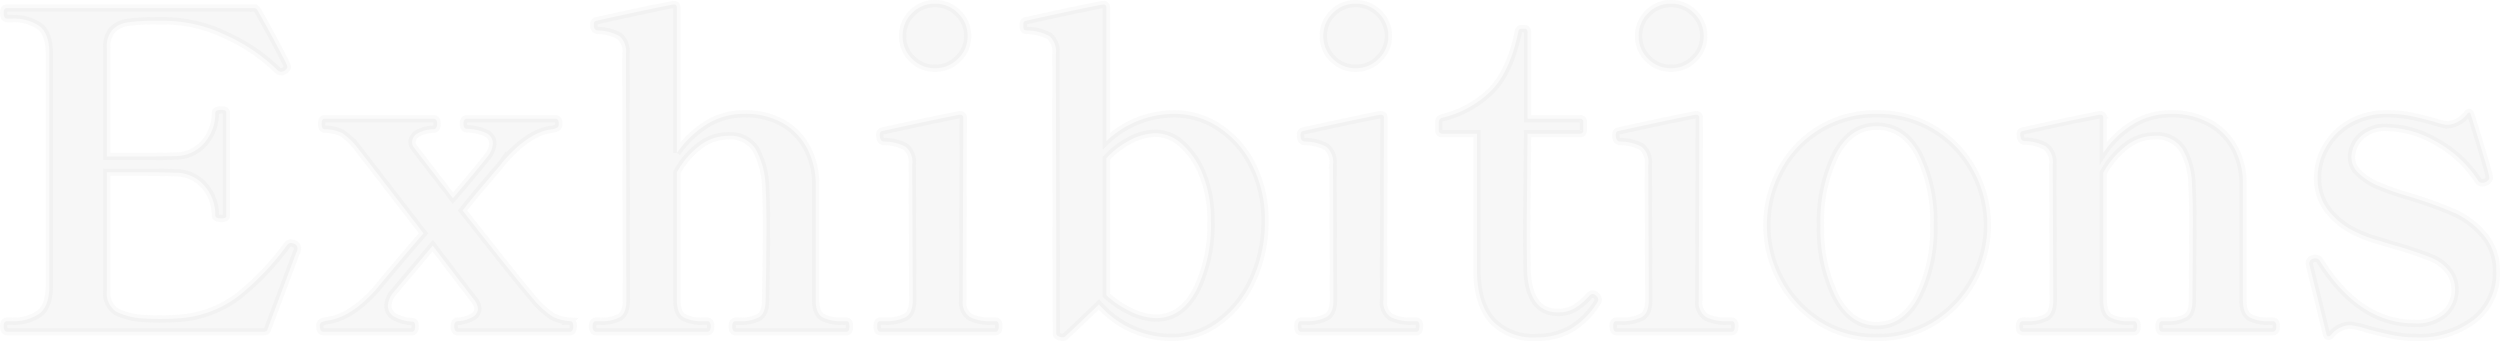 <svg xmlns="http://www.w3.org/2000/svg" width="341.56" height="46.6" viewBox="0 0 341.56 46.6">
  <path id="Path_4862" data-name="Path 4862" d="M-303-12a.658.658,0,0,1,.42.66,1.065,1.065,0,0,1-.12.48,3.3,3.3,0,0,0-.18.42L-306.66-.36q-.06.36-.54.36h-35.04q-.48,0-.48-.78,0-.66.48-.66h.72a6.015,6.015,0,0,0,3.66-1.02q1.38-1.02,1.38-3.84V-37.98q0-2.82-1.41-3.81a6.177,6.177,0,0,0-3.63-.99h-.72q-.48,0-.48-.78,0-.66.48-.66h33.66a.589.589,0,0,1,.54.3q1.2,2.1,2.37,4.29t1.65,3.21l.06.24q0,.24-.42.54a.967.967,0,0,1-.42.12.746.746,0,0,1-.54-.24,24.013,24.013,0,0,0-6.81-4.65,19.653,19.653,0,0,0-8.61-2.07h-1.14a26.367,26.367,0,0,0-3.81.21,3.726,3.726,0,0,0-2.13.99,3.457,3.457,0,0,0-.78,2.52v14.82h4.86q3.3,0,4.44-.06a5.147,5.147,0,0,0,4.05-1.83,6.16,6.16,0,0,0,1.47-4.05q0-.42.78-.42a1.228,1.228,0,0,1,.57.09.353.353,0,0,1,.15.33V-15.9a.353.353,0,0,1-.15.33,1.228,1.228,0,0,1-.57.09q-.78,0-.78-.42a6.045,6.045,0,0,0-1.47-4.02,5.187,5.187,0,0,0-4.05-1.8q-1.14-.06-4.44-.06h-4.86v16.2a3.012,3.012,0,0,0,1.29,2.85,9.636,9.636,0,0,0,4.05.93q.6.06,1.86.06t2.04-.06a15.176,15.176,0,0,0,8.85-3.15,36.323,36.323,0,0,0,6.57-6.93.57.57,0,0,1,.48-.24A1.065,1.065,0,0,1-303-12Zm37.68,10.56q.42,0,.42.66,0,.78-.42.78h-15.36q-.48,0-.48-.78,0-.66.54-.66a4.561,4.561,0,0,0,1.98-.57,1.342,1.342,0,0,0,.72-1.17,2.188,2.188,0,0,0-.54-1.2l-2.16-2.82q-3.3-4.32-3.48-4.56l-5.34,6.36a2.987,2.987,0,0,0-.78,1.86,1.693,1.693,0,0,0,1.02,1.56,5.354,5.354,0,0,0,2.28.6q.42,0,.42.6,0,.78-.42.78h-12.12q-.48,0-.48-.78a.54.54,0,0,1,.18-.48,2.417,2.417,0,0,1,.72-.24q3.24-.36,6.72-4.2,2.76-3.36,6.54-7.74l-8.88-11.52a9.864,9.864,0,0,0-2.16-2.13,5.18,5.18,0,0,0-2.46-.57q-.42,0-.42-.78,0-.66.42-.66h14.82q.54,0,.54.66,0,.78-.54.78a4.44,4.44,0,0,0-2.07.54,1.393,1.393,0,0,0-.81,1.2,1.117,1.117,0,0,0,.24.72l.36.48,4.98,6.48q2.88-3.36,4.74-5.7a3.223,3.223,0,0,0,.72-1.74,1.576,1.576,0,0,0-1.02-1.5,6.525,6.525,0,0,0-2.52-.54q-.48,0-.48-.72,0-.66.48-.66h12.06q.48,0,.48.66,0,.42-.18.54a2.417,2.417,0,0,1-.72.24q-3.24.36-6.78,4.5a11.866,11.866,0,0,1-.78.96q-.48.54-.96,1.14-2.28,2.64-3.72,4.5,7.62,9.72,9.54,11.94a12.6,12.6,0,0,0,2.7,2.52A5.975,5.975,0,0,0-265.32-1.44Zm37.74,0q.42,0,.42.72t-.42.72H-242.7q-.48,0-.48-.72t.48-.72h.6a5.058,5.058,0,0,0,2.58-.54q.9-.54.9-2.34.12-5.88.12-10.2,0-3.12-.12-5.4a11.33,11.33,0,0,0-1.35-5.01,4.094,4.094,0,0,0-3.81-1.83,6.391,6.391,0,0,0-3.78,1.29,11.47,11.47,0,0,0-3.18,3.69V-4.32q0,1.8.9,2.34a5.058,5.058,0,0,0,2.58.54h.66q.48,0,.48.72t-.48.72h-15.18q-.48,0-.48-.72t.48-.72h.66a5.058,5.058,0,0,0,2.58-.54q.9-.54.9-2.34l-.06-33.6a2.827,2.827,0,0,0-.87-2.46,6.452,6.452,0,0,0-2.97-.78.484.484,0,0,1-.39-.18.564.564,0,0,1-.15-.36v-.36a.385.385,0,0,1,.36-.42q1.56-.36,4.77-1.05t5.67-1.17h.12a.371.371,0,0,1,.42.42v19.86a14.118,14.118,0,0,1,4.05-3.9,9.5,9.5,0,0,1,5.13-1.44,10.192,10.192,0,0,1,5.4,1.32,8.513,8.513,0,0,1,3.24,3.45,10.358,10.358,0,0,1,1.14,4.47v16.2q0,1.8.93,2.34a5.233,5.233,0,0,0,2.61.54ZM-215.46-36a4.285,4.285,0,0,1-3.15-1.29,4.215,4.215,0,0,1-1.29-3.09,4.285,4.285,0,0,1,1.29-3.15,4.285,4.285,0,0,1,3.15-1.29,4.315,4.315,0,0,1,3.12,1.29,4.236,4.236,0,0,1,1.32,3.15,4.168,4.168,0,0,1-1.32,3.09A4.315,4.315,0,0,1-215.46-36Zm-7.5,36q-.42,0-.42-.78,0-.66.42-.66h.72a5.747,5.747,0,0,0,2.73-.54q.99-.54.99-2.34l-.06-18.48a2.778,2.778,0,0,0-.9-2.46,6.286,6.286,0,0,0-3-.72q-.54-.06-.54-.9,0-.48.36-.54,1.62-.36,4.83-1.05t5.67-1.17h.12a.371.371,0,0,1,.42.42l-.06,24.9a2.4,2.4,0,0,0,1.02,2.34,5.936,5.936,0,0,0,2.76.54h.72q.42,0,.42.66,0,.78-.42.78Zm40.2-29.76a10.917,10.917,0,0,1,6.15,1.89,13.291,13.291,0,0,1,4.53,5.22,16.349,16.349,0,0,1,1.68,7.47,18.765,18.765,0,0,1-1.74,8.16,14.475,14.475,0,0,1-4.65,5.73A10.608,10.608,0,0,1-183.06.78a13.243,13.243,0,0,1-10.02-4.5q-4.2,4.02-4.5,4.26a.658.658,0,0,1-.42.24l-.36-.06a1.008,1.008,0,0,1-.39-.18.369.369,0,0,1-.15-.3l-.06-38.16a2.827,2.827,0,0,0-.87-2.46,6.593,6.593,0,0,0-3.03-.78q-.36,0-.45-.12a.726.726,0,0,1-.09-.42v-.36a.385.385,0,0,1,.36-.42q1.56-.36,4.77-1.05t5.67-1.17h.12a.371.371,0,0,1,.42.42v18.24A13.419,13.419,0,0,1-182.76-29.76Zm-2.52,27.9q3.48,0,5.49-3.78a20.335,20.335,0,0,0,2.01-9.6,16.366,16.366,0,0,0-1.08-6.12,10.9,10.9,0,0,0-2.82-4.23,5.421,5.421,0,0,0-3.6-1.53,7.748,7.748,0,0,0-3.51.93,11.544,11.544,0,0,0-3.27,2.49V-4.98a13.179,13.179,0,0,0,3.36,2.25A8.151,8.151,0,0,0-185.28-1.86ZM-157.98-36a4.285,4.285,0,0,1-3.15-1.29,4.215,4.215,0,0,1-1.29-3.09,4.285,4.285,0,0,1,1.29-3.15,4.285,4.285,0,0,1,3.15-1.29,4.315,4.315,0,0,1,3.12,1.29,4.236,4.236,0,0,1,1.32,3.15,4.168,4.168,0,0,1-1.32,3.09A4.315,4.315,0,0,1-157.98-36Zm-7.5,36q-.42,0-.42-.78,0-.66.42-.66h.72a5.747,5.747,0,0,0,2.73-.54q.99-.54.99-2.34l-.06-18.48a2.778,2.778,0,0,0-.9-2.46,6.286,6.286,0,0,0-3-.72q-.54-.06-.54-.9,0-.48.36-.54,1.62-.36,4.83-1.05t5.67-1.17h.12a.371.371,0,0,1,.42.42l-.06,24.9a2.4,2.4,0,0,0,1.02,2.34,5.936,5.936,0,0,0,2.76.54h.72q.42,0,.42.66,0,.78-.42.78Zm32.16.78a7.666,7.666,0,0,1-5.94-2.22q-2.04-2.22-2.16-6.48V-27.06h-4.74a.424.424,0,0,1-.48-.48v-1.14a.582.582,0,0,1,.42-.54,14.233,14.233,0,0,0,6.66-3.63q2.64-2.61,3.78-8.13a.437.437,0,0,1,.48-.42h.3a.424.424,0,0,1,.48.48V-29.1h7.14a.424.424,0,0,1,.48.48v1.08a.424.424,0,0,1-.48.48h-7.14l-.12,13.86.06,4.98q.3,5.58,4.2,5.58a4.533,4.533,0,0,0,2.16-.48,8.584,8.584,0,0,0,2.04-1.68q.3-.36.54-.36a.757.757,0,0,1,.51.27.757.757,0,0,1,.27.51.921.921,0,0,1-.12.36A10.688,10.688,0,0,1-128.7-.33,9.508,9.508,0,0,1-133.32.78ZM-114.9-36a4.285,4.285,0,0,1-3.15-1.29,4.215,4.215,0,0,1-1.29-3.09,4.285,4.285,0,0,1,1.29-3.15,4.285,4.285,0,0,1,3.15-1.29,4.315,4.315,0,0,1,3.12,1.29,4.236,4.236,0,0,1,1.32,3.15,4.168,4.168,0,0,1-1.32,3.09A4.315,4.315,0,0,1-114.9-36Zm-7.5,36q-.42,0-.42-.78,0-.66.42-.66h.72a5.747,5.747,0,0,0,2.73-.54q.99-.54.99-2.34l-.06-18.48a2.778,2.778,0,0,0-.9-2.46,6.285,6.285,0,0,0-3-.72q-.54-.06-.54-.9,0-.48.36-.54,1.62-.36,4.83-1.05t5.67-1.17h.12a.371.371,0,0,1,.42.42l-.06,24.9a2.4,2.4,0,0,0,1.02,2.34,5.936,5.936,0,0,0,2.76.54h.72q.42,0,.42.66,0,.78-.42.78Zm35.58.78a14.257,14.257,0,0,1-7.86-2.19,14.979,14.979,0,0,1-5.28-5.73,15.664,15.664,0,0,1-1.86-7.38,15.723,15.723,0,0,1,1.86-7.47,14.6,14.6,0,0,1,5.28-5.64,14.557,14.557,0,0,1,7.86-2.13,14.71,14.71,0,0,1,7.89,2.13,14.75,14.75,0,0,1,5.34,5.64,15.524,15.524,0,0,1,1.89,7.47,15.466,15.466,0,0,1-1.89,7.38,15.136,15.136,0,0,1-5.34,5.73A14.405,14.405,0,0,1-86.82.78Zm0-1.62q3.66,0,5.73-3.99a20.832,20.832,0,0,0,2.07-9.69,20.634,20.634,0,0,0-2.04-9.69q-2.04-3.87-5.76-3.87-3.6,0-5.64,3.9a20.674,20.674,0,0,0-2.04,9.66,21.089,21.089,0,0,0,2.04,9.69Q-90.42-.84-86.82-.84Zm54.12-.6q.48,0,.48.72T-32.7,0H-47.82q-.42,0-.42-.72t.42-.72h.72a4.887,4.887,0,0,0,2.55-.54q.87-.54.87-2.34l.06-10.56q0-2.88-.12-5.04A10.24,10.24,0,0,0-45-24.9a4.206,4.206,0,0,0-3.9-1.86,6.3,6.3,0,0,0-3.78,1.32,11.821,11.821,0,0,0-3.18,3.72v17.4q0,1.8.9,2.34a5.058,5.058,0,0,0,2.58.54h.72q.42,0,.42.72t-.42.72H-66.84q-.48,0-.48-.72t.48-.72h.6a5.2,5.2,0,0,0,2.64-.54q.9-.54.9-2.34l-.06-18.48a2.819,2.819,0,0,0-.93-2.49,6.076,6.076,0,0,0-2.97-.75q-.54-.06-.54-.96a.385.385,0,0,1,.36-.42q1.56-.36,4.77-1.05t5.67-1.17h.12a.371.371,0,0,1,.42.42v4.8a13.306,13.306,0,0,1,4.02-3.9,9.654,9.654,0,0,1,5.16-1.44,10.515,10.515,0,0,1,5.46,1.32,8.457,8.457,0,0,1,3.3,3.42,10.16,10.16,0,0,1,1.14,4.44V-4.32q0,1.8.9,2.34a5.058,5.058,0,0,0,2.58.54ZM-24.72.42q-.24.24-.42.21T-25.38.3L-27.66-9l-.06-.3a.66.66,0,0,1,.48-.66.836.836,0,0,1,.36-.06.734.734,0,0,1,.66.42q5.34,8.46,12.84,8.46A5.9,5.9,0,0,0-9.21-2.46,4.4,4.4,0,0,0-7.8-5.82a4.066,4.066,0,0,0-.84-2.46,5.656,5.656,0,0,0-2.34-1.8,50.976,50.976,0,0,0-5.4-1.8q-.36-.12-2.16-.66a16.142,16.142,0,0,1-2.82-1.08,10.266,10.266,0,0,1-3.84-3.06,7.148,7.148,0,0,1-1.38-4.38,8.408,8.408,0,0,1,1.11-4.11,8.767,8.767,0,0,1,3.27-3.3,9.881,9.881,0,0,1,5.16-1.29,15.863,15.863,0,0,1,3.09.27q1.35.27,3.33.81a9.191,9.191,0,0,0,1.68.42,3.173,3.173,0,0,0,1.47-.39A4.088,4.088,0,0,0-6.18-29.7q.36-.54.54.06,2.04,6.48,2.46,8.22l.06.36q0,.36-.48.6a1.065,1.065,0,0,1-.48.12.705.705,0,0,1-.6-.36,16.121,16.121,0,0,0-5.82-5.34,13.865,13.865,0,0,0-6.48-1.86,4.859,4.859,0,0,0-3.81,1.32,4.065,4.065,0,0,0-1.17,2.7,2.967,2.967,0,0,0,.81,2.04,8.867,8.867,0,0,0,2.61,1.8,39.825,39.825,0,0,0,4.44,1.56A56.241,56.241,0,0,1-7.8-16.2a11.4,11.4,0,0,1,4.11,3.24A7.431,7.431,0,0,1-2.16-8.28,8.042,8.042,0,0,1-5.19-1.65,12.225,12.225,0,0,1-13.08.78a16.2,16.2,0,0,1-3.18-.3q-1.5-.3-3.54-.84A12.146,12.146,0,0,0-22.14-.9,3.48,3.48,0,0,0-24.72.42Z" transform="translate(343.22 45.32)" fill="#333" stroke="#909090" stroke-width="1" opacity="0.04"/>
</svg>

